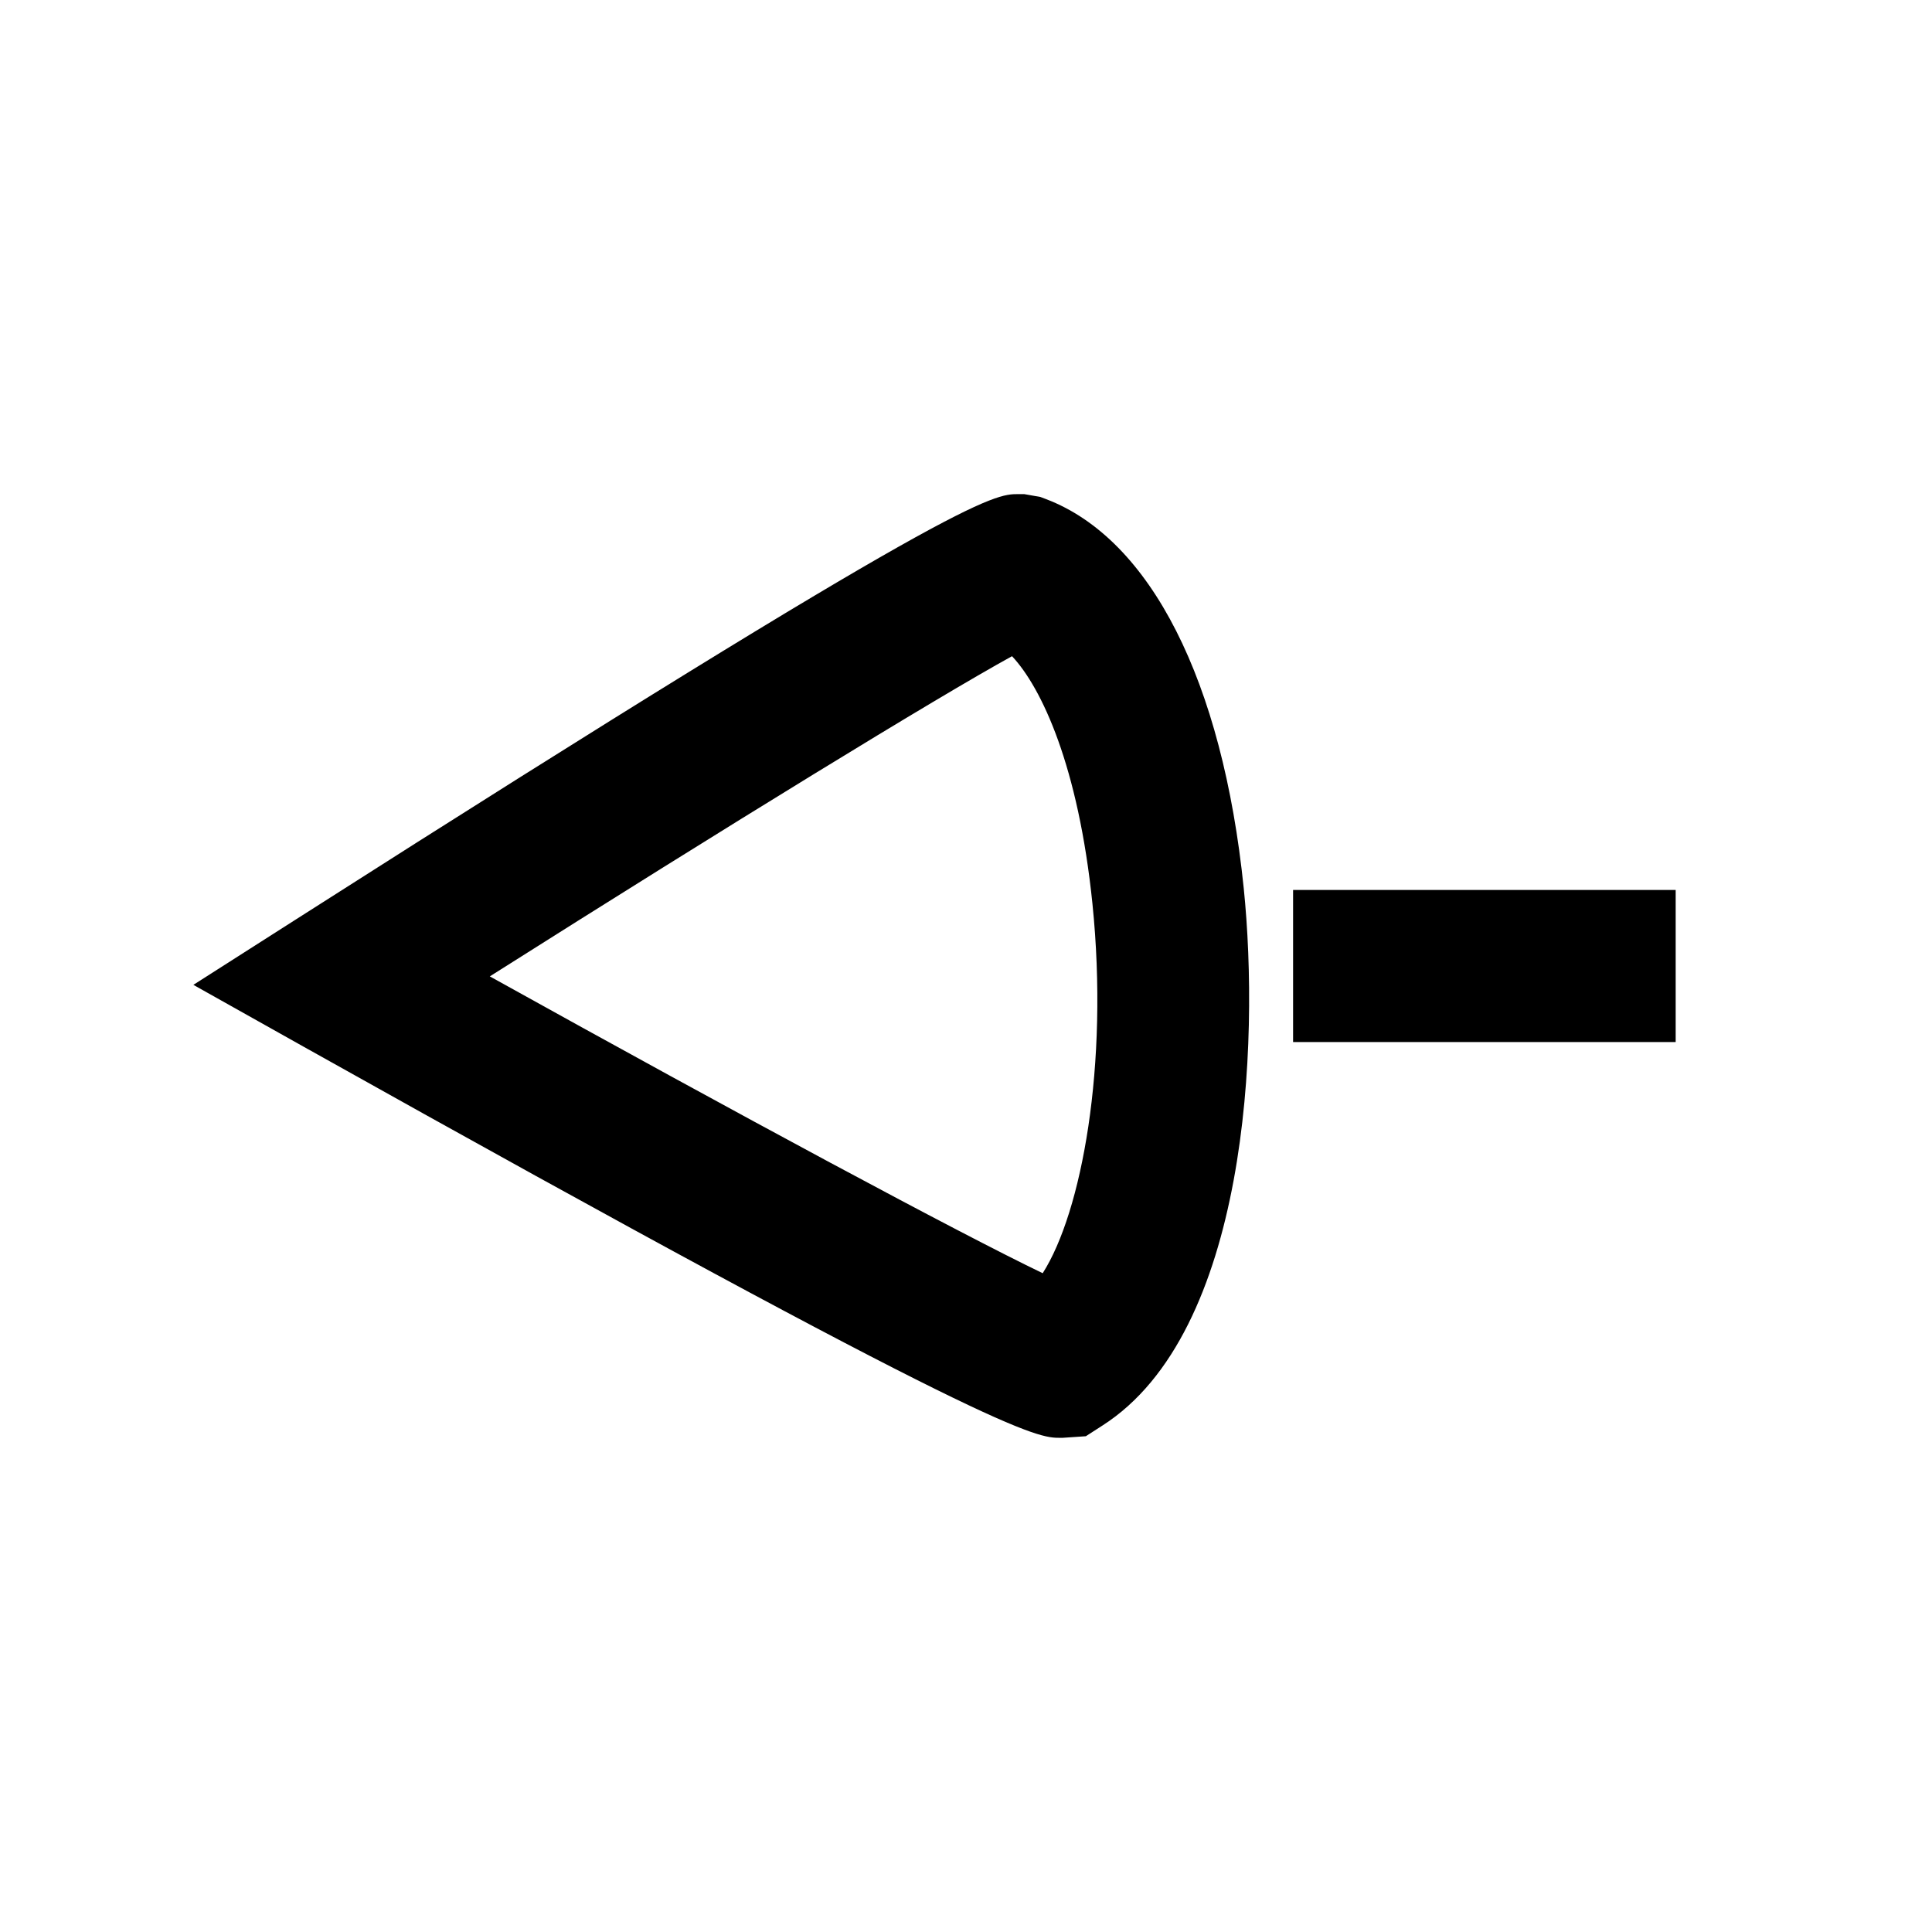 <?xml version="1.0" encoding="UTF-8"?>
<!-- Uploaded to: SVG Repo, www.svgrepo.com, Generator: SVG Repo Mixer Tools -->
<svg fill="#000000" width="800px" height="800px" version="1.1" viewBox="144 144 512 512" xmlns="http://www.w3.org/2000/svg">
 <g>
  <path d="m424.95 525.04h0.598l6.207-0.422 4.398-2.832c38.547-24.652 41.676-101.09 37.449-142.39-5.621-54.965-24.691-92.543-52.32-103.1l-1.578-0.598-4.297-0.754h-1.543c-6.613 0-14.848 0-190.25 111.95l-28.371 18.102 29.363 16.473c184.91 103.57 194.19 103.57 200.34 103.57zm-12.754-207.14c7.875 8.379 17.59 29.223 21.312 65.609 4.383 42.855-2.883 81.785-13.184 97.906-22.227-10.699-79.473-41.418-146.52-78.664 64.082-40.562 118.58-73.969 138.39-84.852z"/>
  <path d="m486.68 379.85h101.39v40.305h-101.39z"/>
 </g>
</svg>